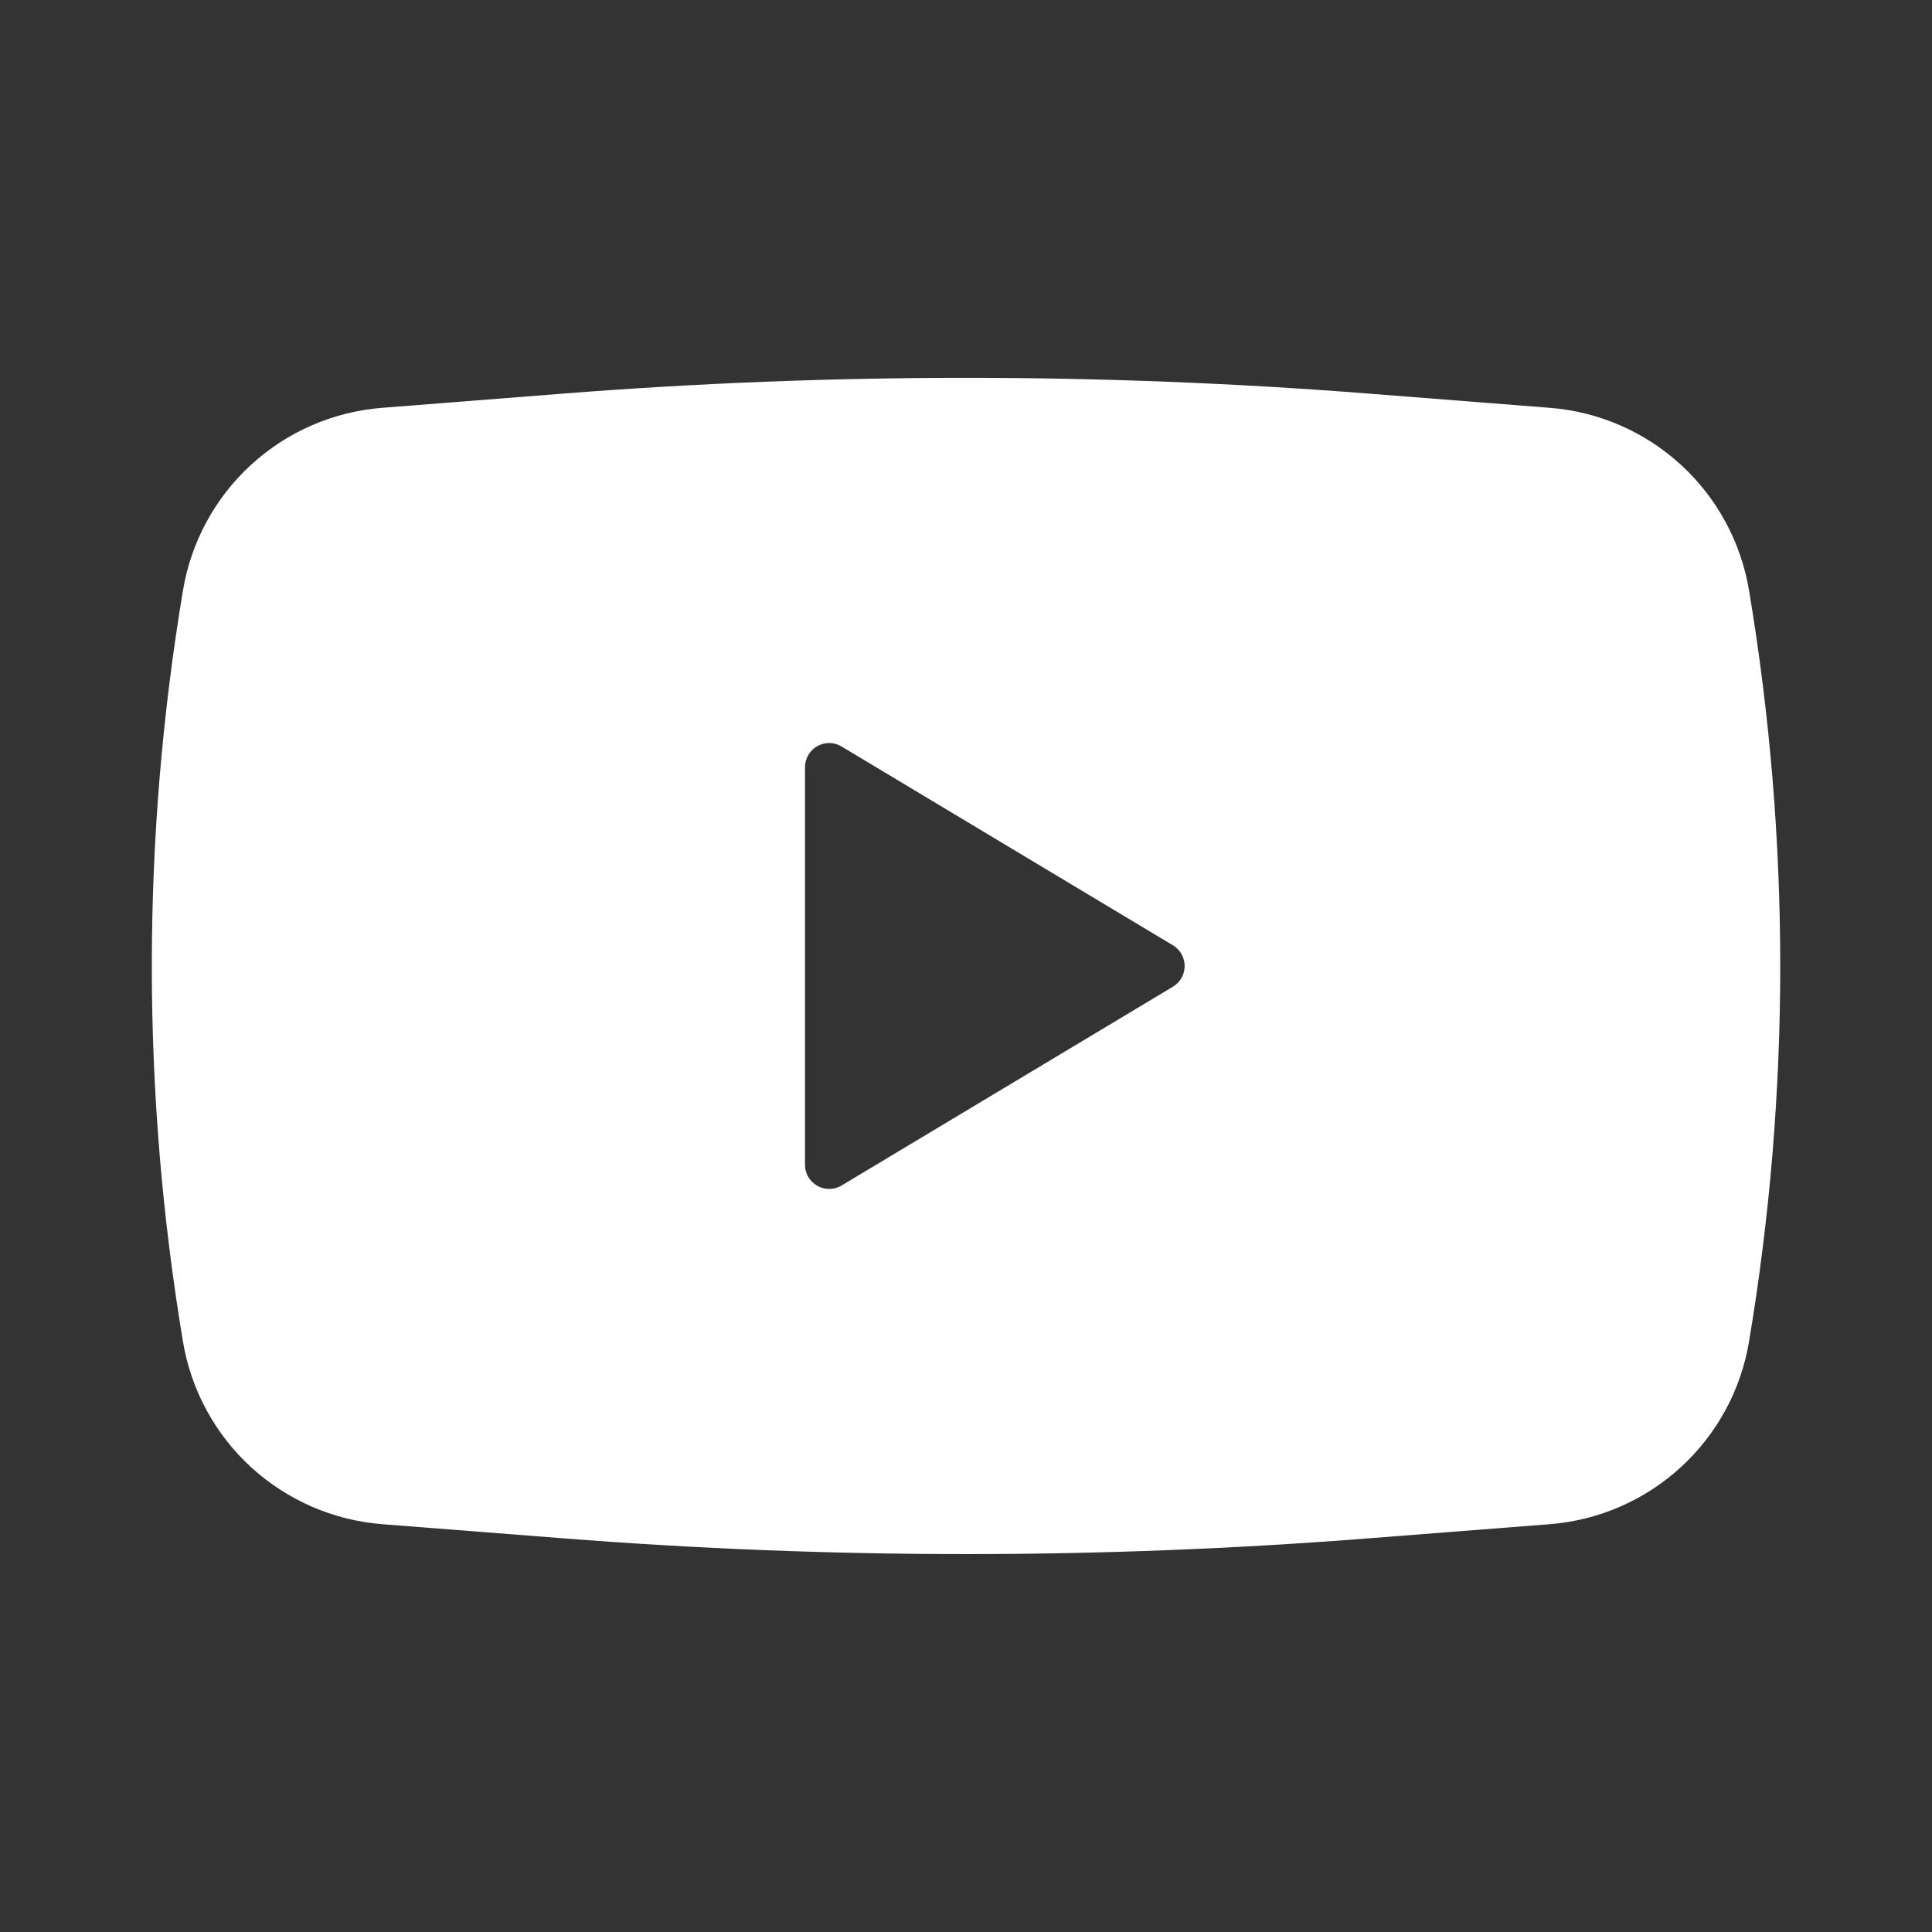 <svg width="24" height="24" viewBox="0 0 24 24" fill="none" xmlns="http://www.w3.org/2000/svg">
<rect x="0" y="0" width="24" height="24" fill="#333333" stroke="none"/>
<path fill-rule="evenodd" clip-rule="evenodd" d="M6.989 4.89C10.325 4.628 13.675 4.628 17.011 4.89L19.251 5.066C19.858 5.113 20.431 5.362 20.88 5.773C21.329 6.184 21.627 6.734 21.727 7.334C22.244 10.424 22.244 13.577 21.727 16.666C21.627 17.266 21.329 17.815 20.88 18.226C20.432 18.637 19.859 18.886 19.252 18.934L17.012 19.109C13.676 19.371 10.325 19.371 6.989 19.109L4.749 18.934C4.142 18.887 3.569 18.637 3.12 18.227C2.671 17.816 2.373 17.266 2.273 16.666C1.757 13.577 1.757 10.423 2.273 7.334C2.373 6.734 2.671 6.184 3.12 5.773C3.568 5.362 4.142 5.113 4.748 5.066L6.989 4.89ZM10 14.47V9.53C10 9.477 10.014 9.425 10.041 9.379C10.068 9.333 10.106 9.295 10.152 9.269C10.198 9.243 10.251 9.23 10.304 9.23C10.357 9.231 10.409 9.246 10.454 9.273L14.571 11.743C14.615 11.77 14.652 11.807 14.678 11.852C14.703 11.897 14.716 11.948 14.716 12C14.716 12.052 14.703 12.102 14.678 12.147C14.652 12.193 14.615 12.23 14.571 12.257L10.454 14.727C10.409 14.754 10.357 14.769 10.304 14.769C10.251 14.77 10.198 14.757 10.152 14.73C10.106 14.704 10.068 14.666 10.041 14.621C10.014 14.575 10 14.523 10 14.47Z" fill="white"/>
</svg>
